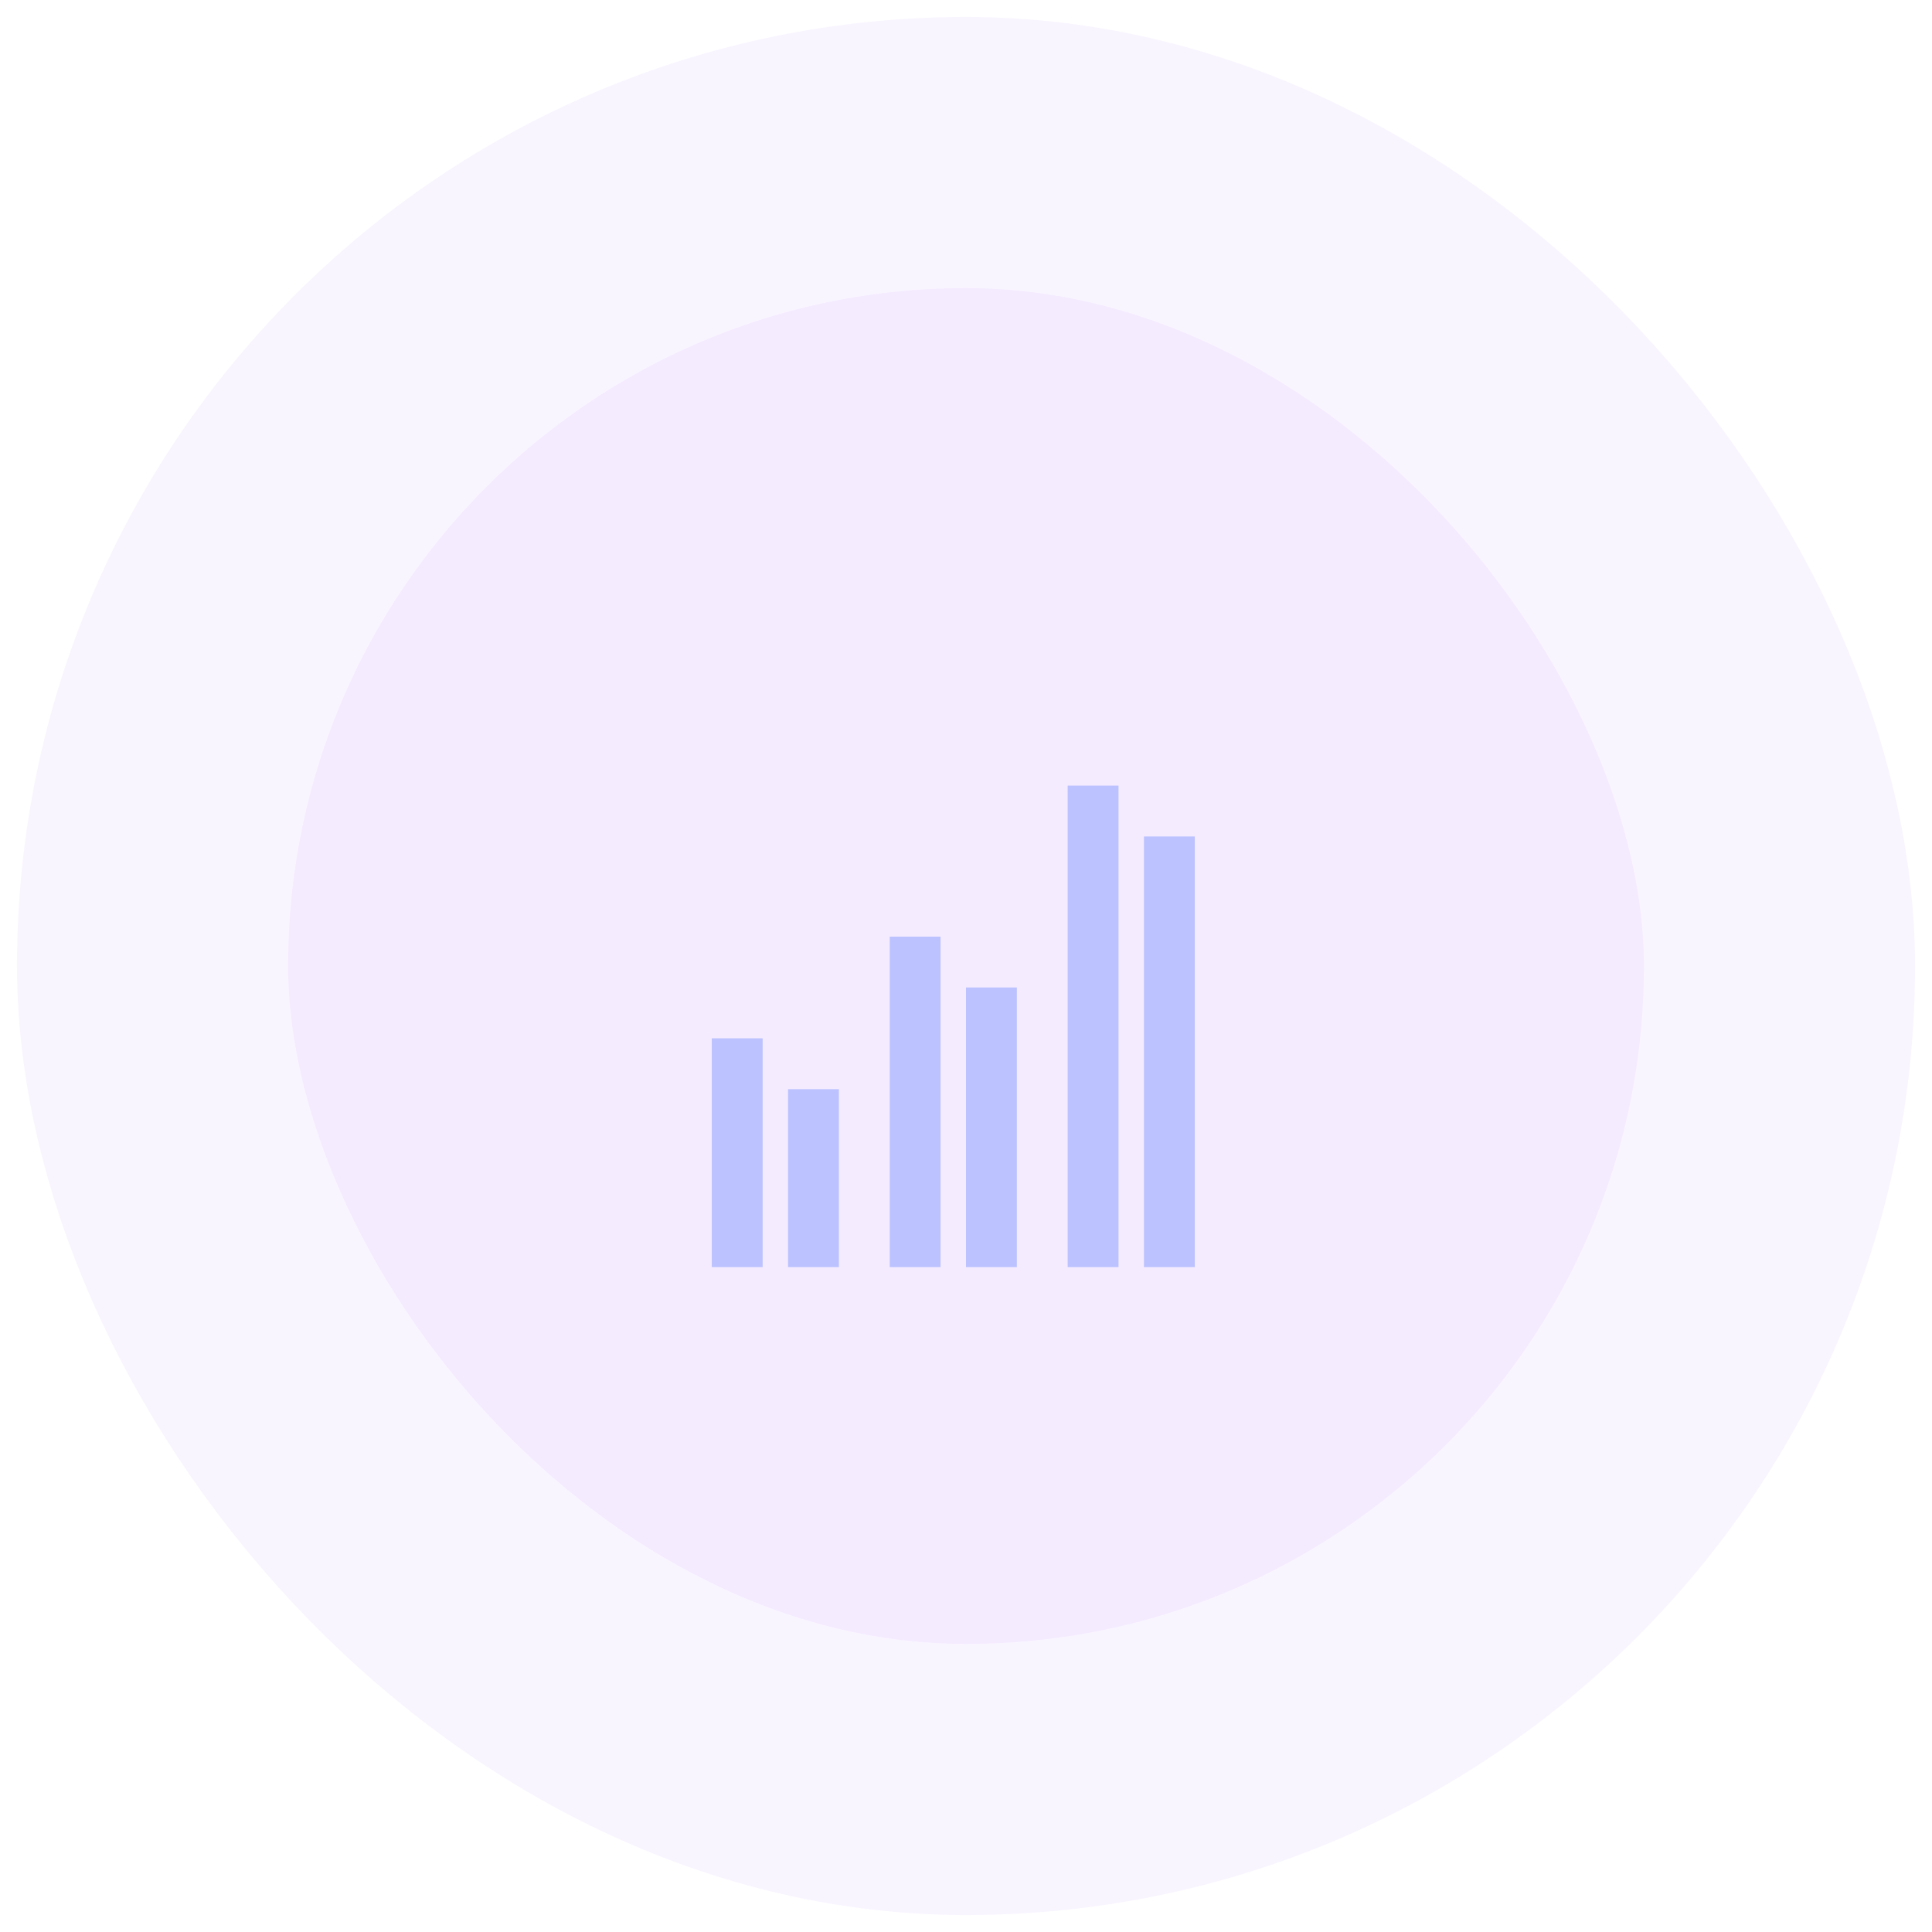<svg width="76" height="76" viewBox="0 0 76 76" fill="none" xmlns="http://www.w3.org/2000/svg">
<rect x="6" y="6" width="64" height="64" rx="32" fill="#F4EBFF"/>
<rect x="6" y="6" width="64" height="64" rx="32" stroke="#F9F5FF" stroke-width="10.667"/>
<g filter="url(#filter0_i_409_6626)">
<path d="M28 38H30V47H28V38ZM31 40H33V47H31V40ZM42 28.059H44V47H42V28.059ZM45 30.059H47V47H45V30.059ZM35 34H37V47H35V34ZM38 36H40V47H38V36Z" fill="#94A7FF" fill-opacity="0.6"/>
</g>
<defs>
<filter id="filter0_i_409_6626" x="28" y="28.059" width="19" height="21.787" filterUnits="userSpaceOnUse" color-interpolation-filters="sRGB">
<feFlood flood-opacity="0" result="BackgroundImageFix"/>
<feBlend mode="normal" in="SourceGraphic" in2="BackgroundImageFix" result="shape"/>
<feColorMatrix in="SourceAlpha" type="matrix" values="0 0 0 0 0 0 0 0 0 0 0 0 0 0 0 0 0 0 127 0" result="hardAlpha"/>
<feOffset dy="2.845"/>
<feGaussianBlur stdDeviation="2.099"/>
<feComposite in2="hardAlpha" operator="arithmetic" k2="-1" k3="1"/>
<feColorMatrix type="matrix" values="0 0 0 0 0.58 0 0 0 0 0.655 0 0 0 0 1 0 0 0 0.55 0"/>
<feBlend mode="normal" in2="shape" result="effect1_innerShadow_409_6626"/>
</filter>
</defs>
</svg>
